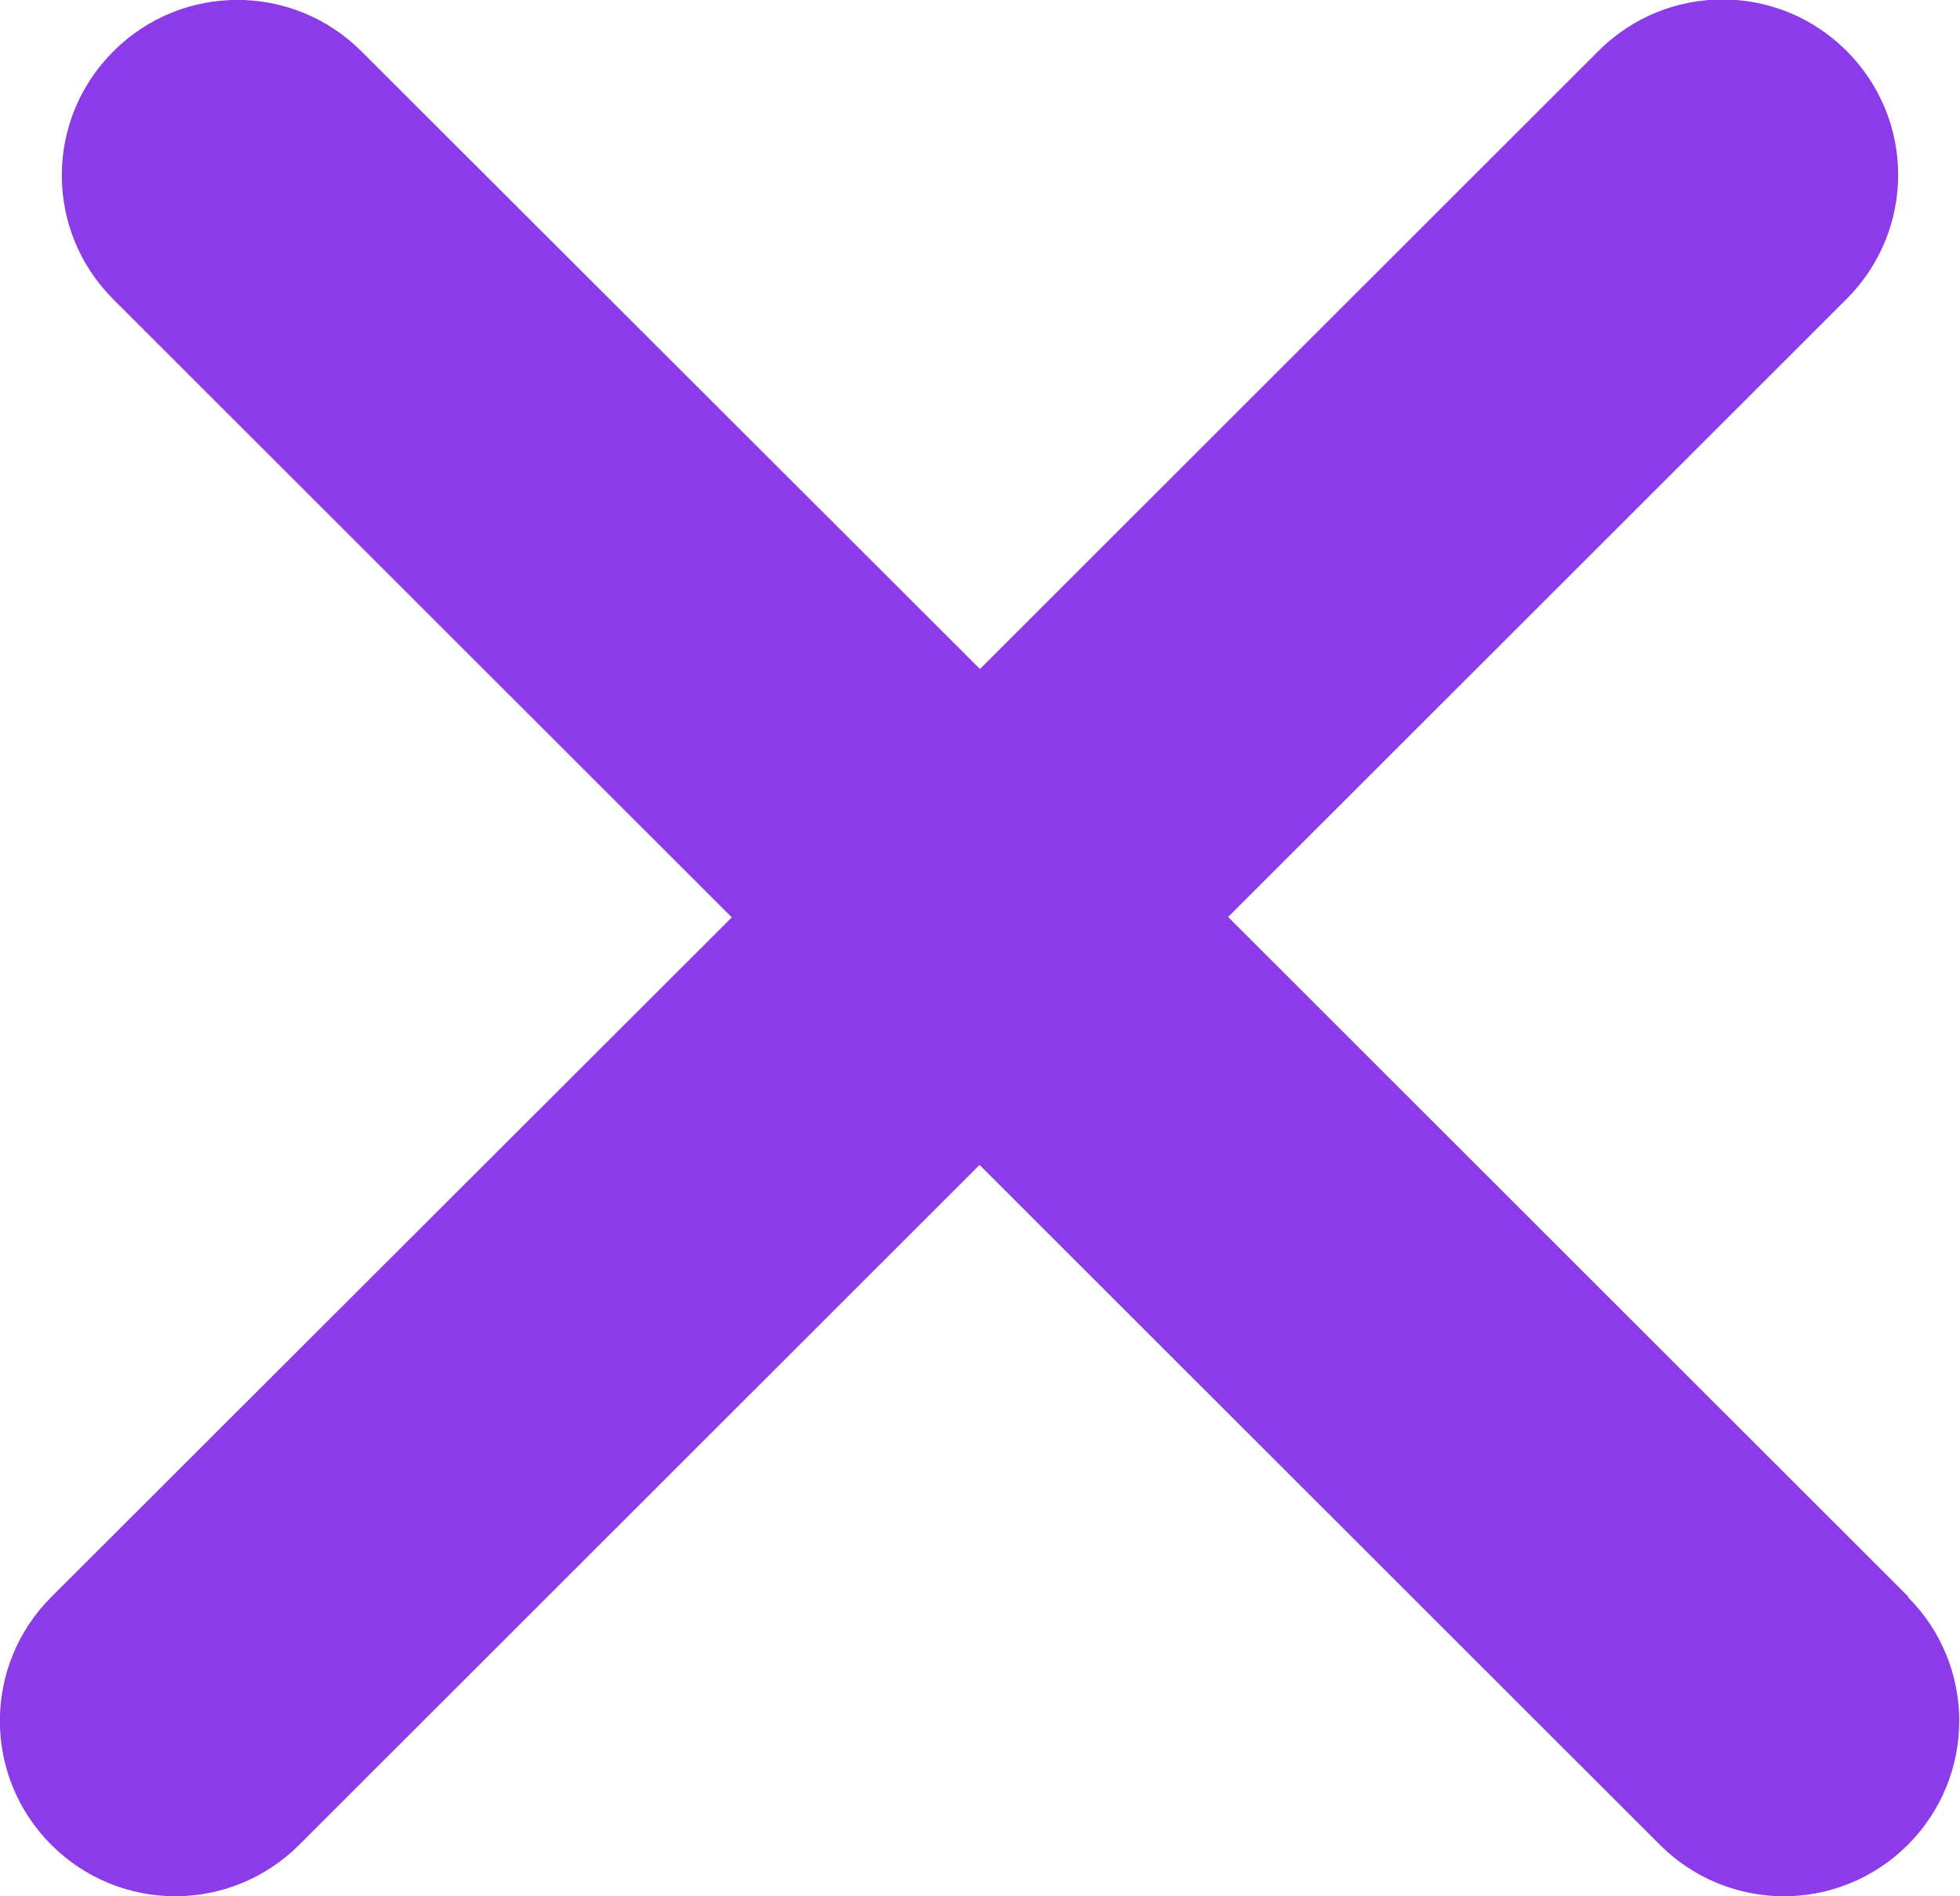<?xml version="1.0" encoding="UTF-8"?> <svg xmlns="http://www.w3.org/2000/svg" width="62" height="60" viewBox="0 0 62 60" fill="none"><g clip-path="url(#clip0_455_1959)"><path d="M60.373 50.528L38.849 29.014L58.414 9.458C60.587 7.287 60.587 3.783 58.414 1.612C56.242 -0.56 52.737 -0.56 50.564 1.612L30.999 21.168L11.434 1.625C9.262 -0.546 5.757 -0.546 3.585 1.625C1.412 3.796 1.412 7.3 3.585 9.471L23.149 29.027L1.625 50.528C-0.547 52.7 -0.547 56.203 1.625 58.375C2.705 59.454 4.131 60 5.544 60C6.956 60 8.382 59.454 9.462 58.375L30.986 36.86L52.51 58.375C53.59 59.454 55.016 60 56.428 60C57.841 60 59.267 59.454 60.347 58.375C62.519 56.203 62.519 52.7 60.347 50.528H60.373Z" fill="#8B3BE7"></path></g><defs><clipPath id="clip0_455_1959"><rect width="62" height="60" fill="white"></rect></clipPath></defs></svg> 
